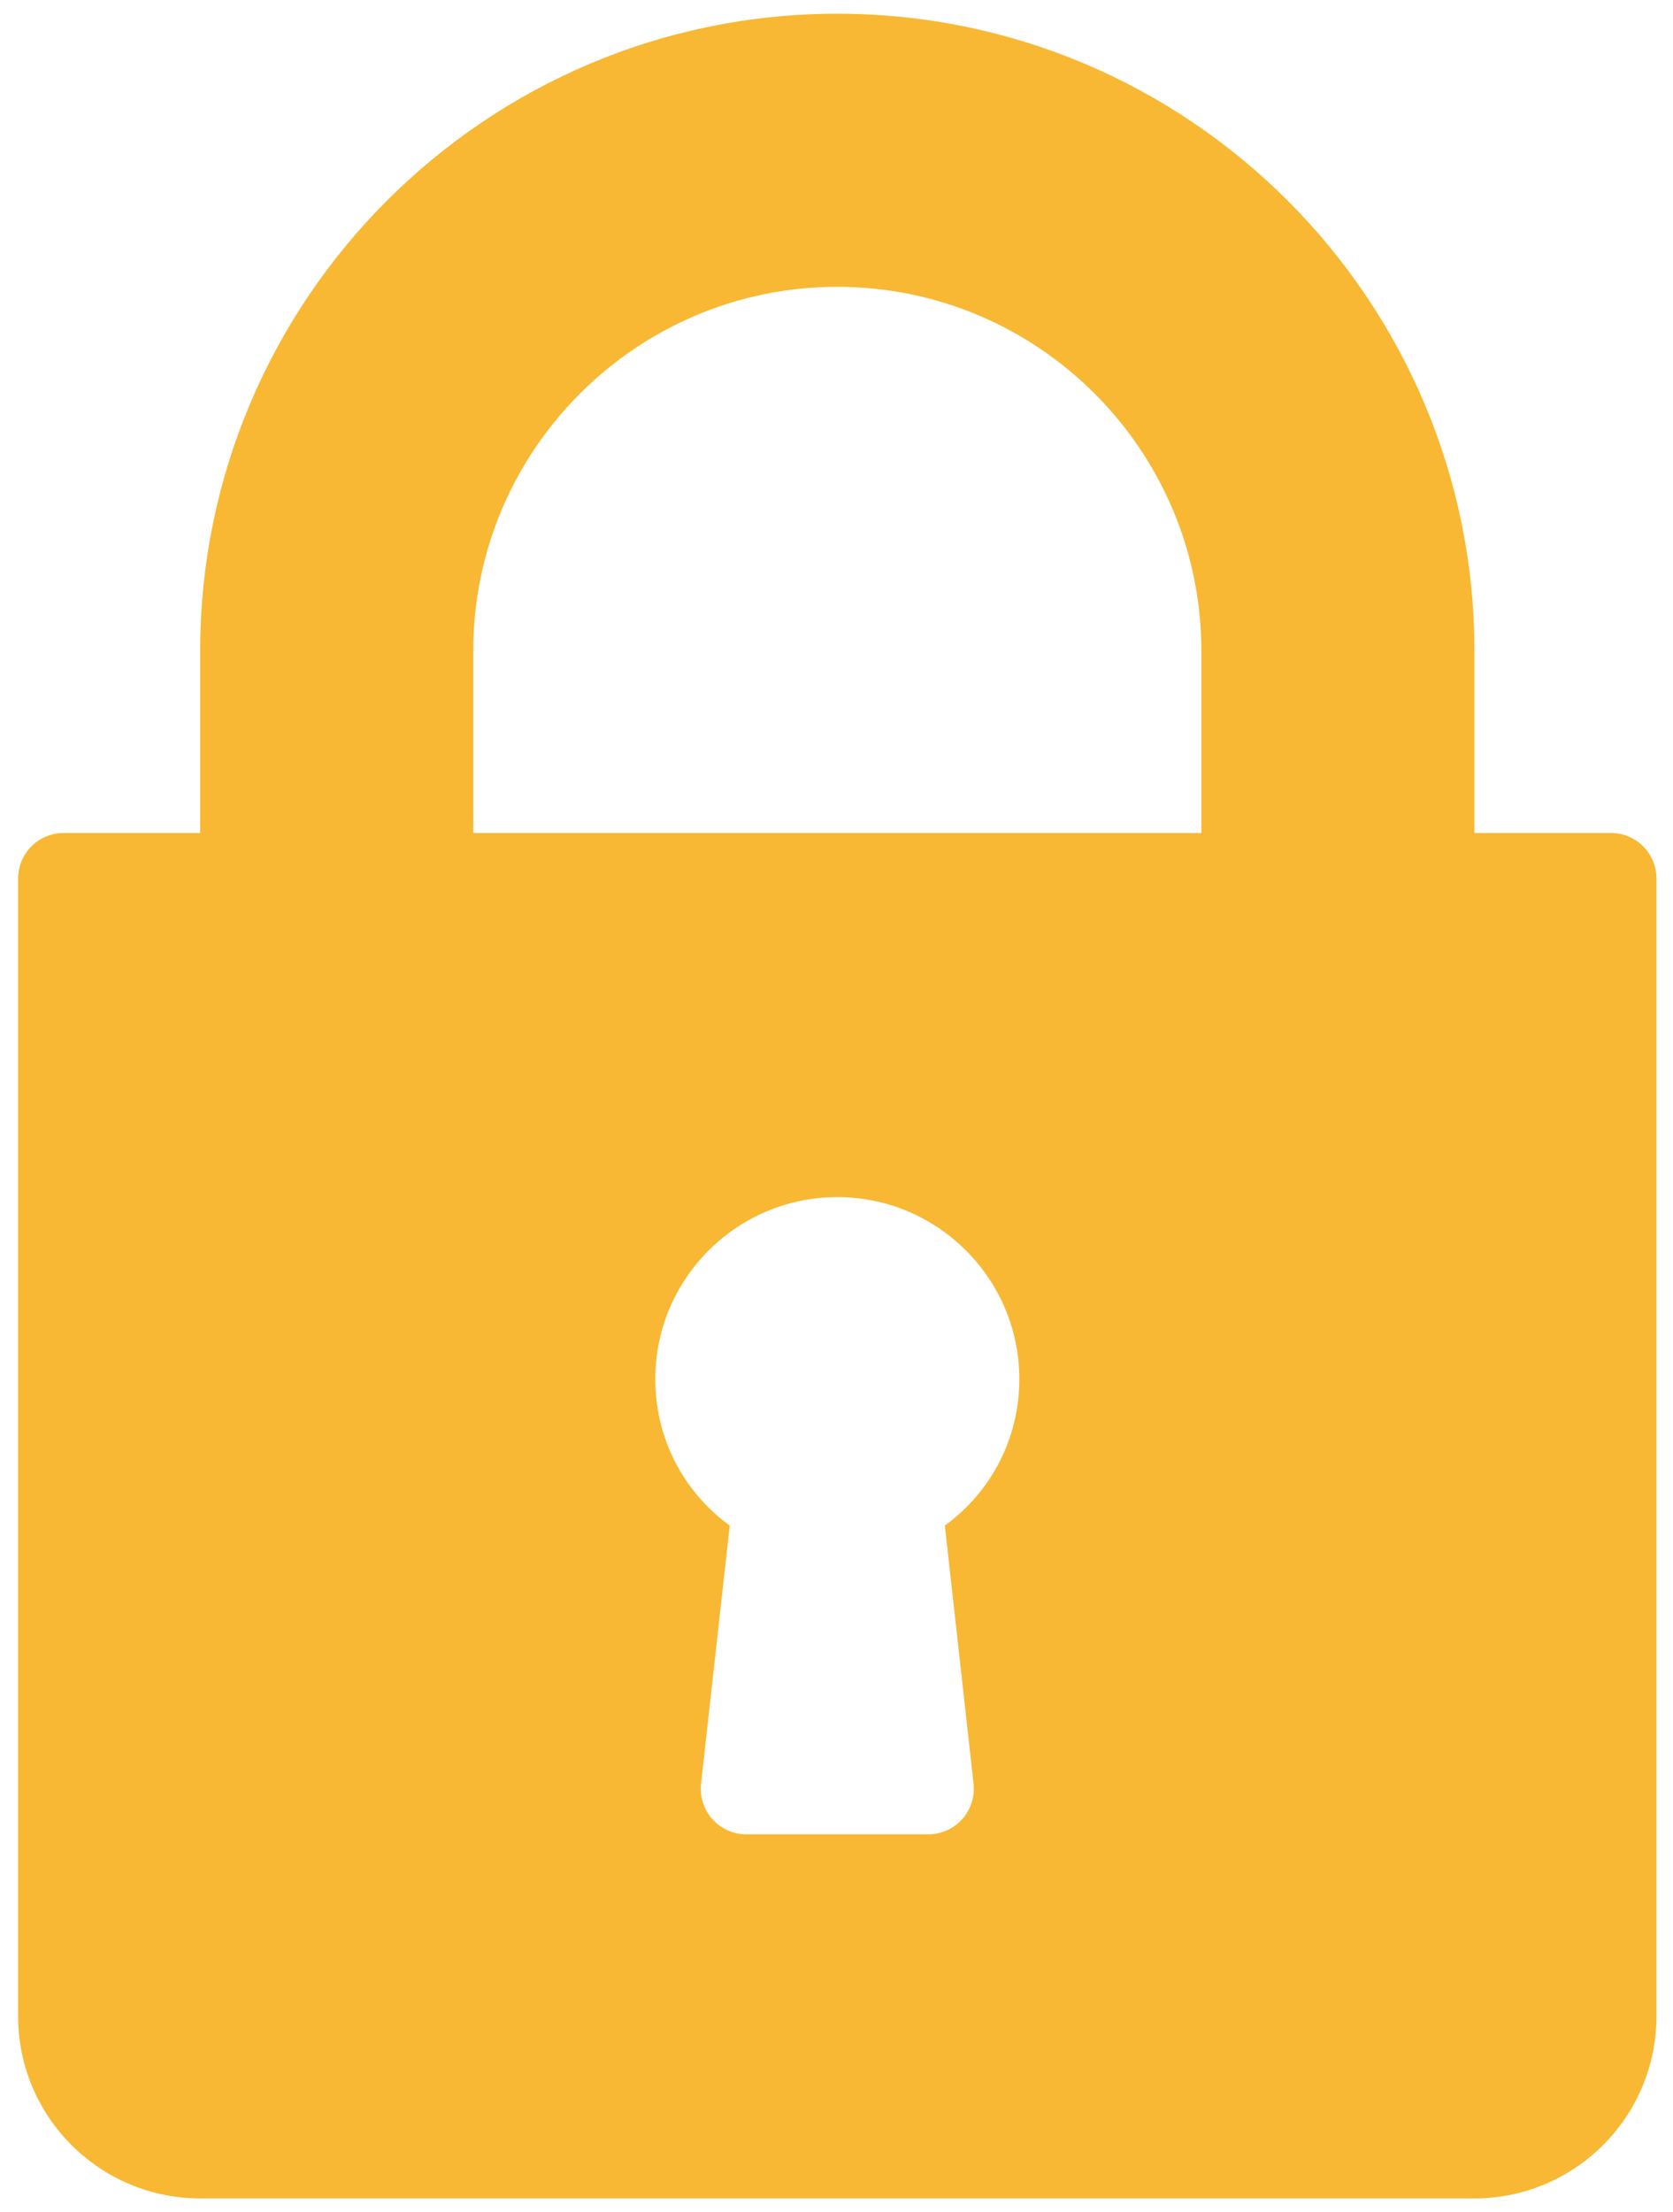 <svg width="87" height="115" viewBox="0 0 87 115" fill="none" xmlns="http://www.w3.org/2000/svg">
<path d="M83.772 43.312H76.673V33.845C76.673 15.576 61.81 0.714 43.541 0.714C25.272 0.714 10.41 15.576 10.41 33.845V43.312H3.31C2.002 43.312 0.943 44.37 0.943 45.678V104.842C0.943 110.063 5.189 114.308 10.41 114.308H76.673C81.894 114.308 86.139 110.063 86.139 104.842V45.678C86.139 44.37 85.08 43.312 83.772 43.312ZM50.627 92.748C50.701 93.416 50.486 94.086 50.038 94.588C49.589 95.089 48.947 95.376 48.274 95.376H38.808C38.136 95.376 37.493 95.089 37.045 94.588C36.596 94.086 36.381 93.416 36.456 92.748L37.948 79.323C35.524 77.559 34.075 74.77 34.075 71.71C34.075 66.489 38.321 62.244 43.541 62.244C48.762 62.244 53.008 66.489 53.008 71.71C53.008 74.77 51.559 77.559 49.134 79.323L50.627 92.748ZM62.473 43.312H24.609V33.845C24.609 23.406 33.102 14.913 43.541 14.913C53.98 14.913 62.473 23.406 62.473 33.845V43.312Z" fill="#F8B833"/>
</svg>
